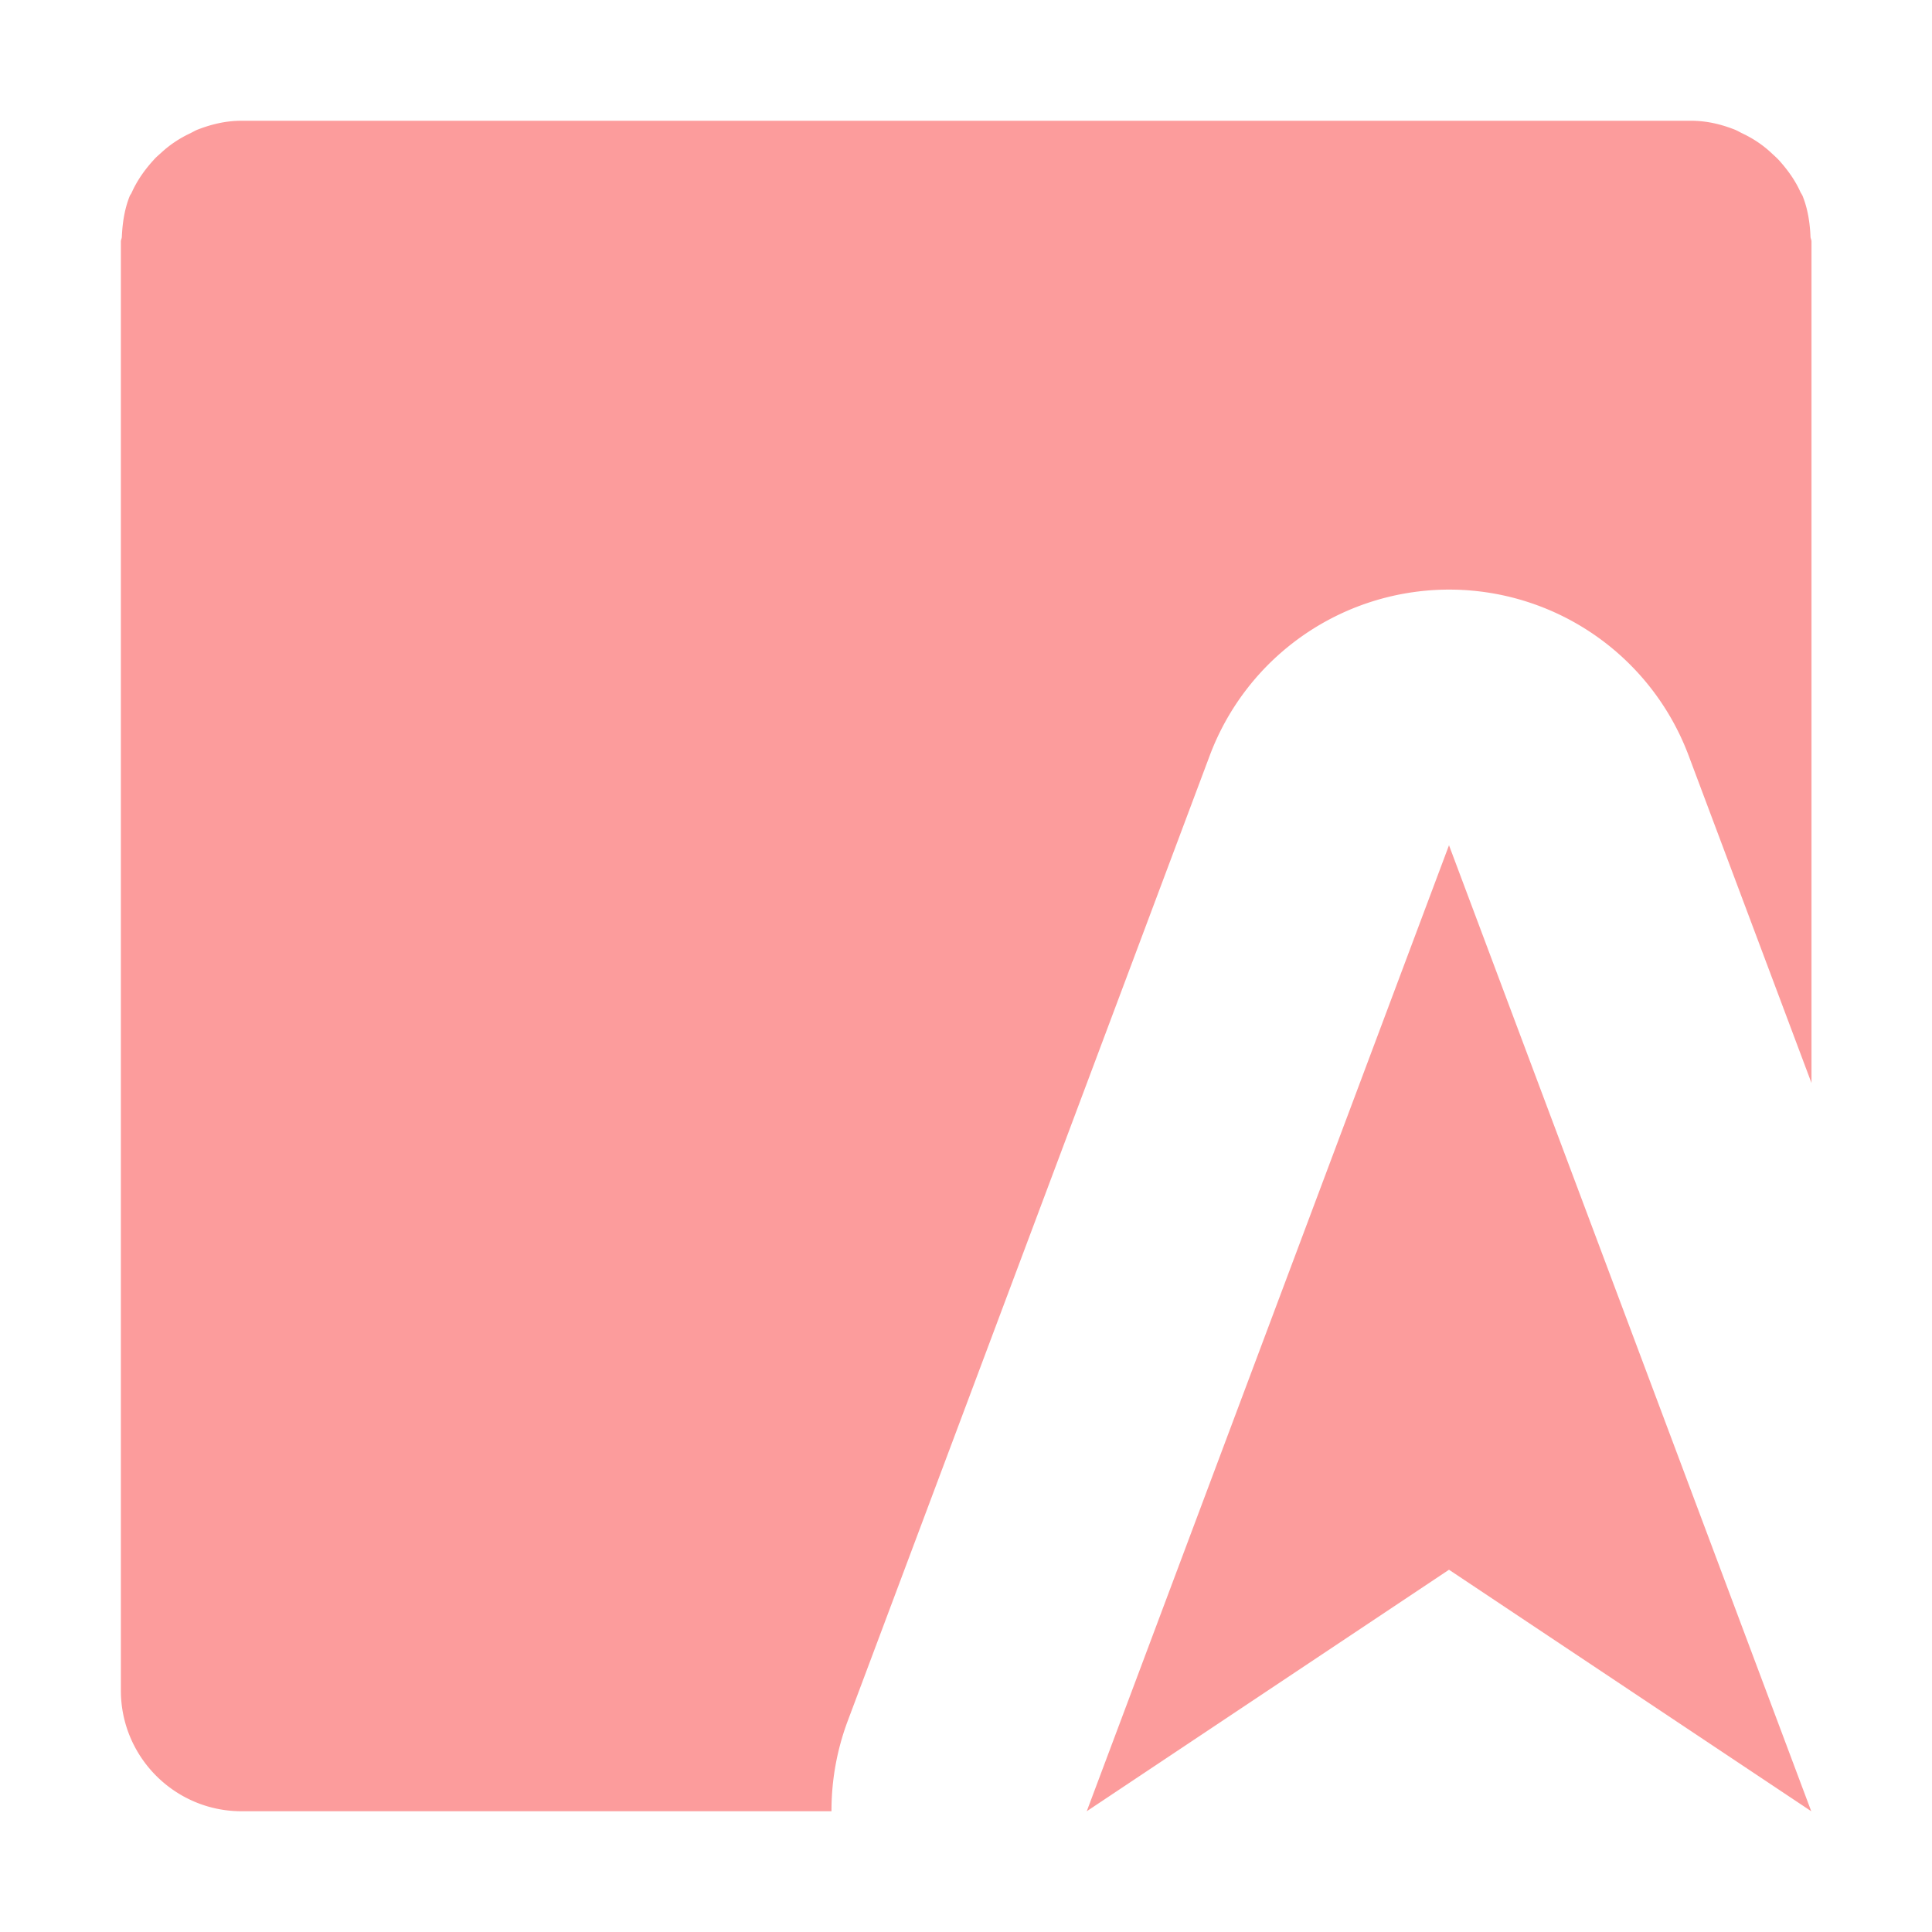 <svg height="16" viewBox="0 0 16 16" width="16" xmlns="http://www.w3.org/2000/svg"><path d="m2 1c-.134 0-.254.031-.365.074-.022.009-.041.021-.062.031-.089.042-.168.095-.238.16-.022.02-.043.037-.062.059-.074.081-.137.17-.182.27-.003.008-.008.014-.012.021l-.002.002c-.045.109-.063.227-.068.346-.001.013-.008.024-.008.037v12c0.0.552.448 1 1 1h4.885a2.118 2.118 0 0 1 .133-.744l3-8a2.118 2.118 0 0 1 2.008-1.373 2.118 2.118 0 0 1 1.957 1.373l1.018 2.713v-6.969c-0-.013-.007-.024-.008-.037-.005-.119-.023-.237-.068-.346l-.002-.002c-.003-.008-.008-.014-.012-.021-.044-.1-.108-.188-.182-.27-.02-.021-.041-.039-.062-.059-.07-.065-.149-.118-.238-.16-.021-.01-.04-.022-.062-.031-.112-.044-.231-.074-.365-.074zm10 6-3 8 3-2 3 2z" fill="#fc9c9c" fill-opacity=".996" fill-rule="evenodd"/></svg>
